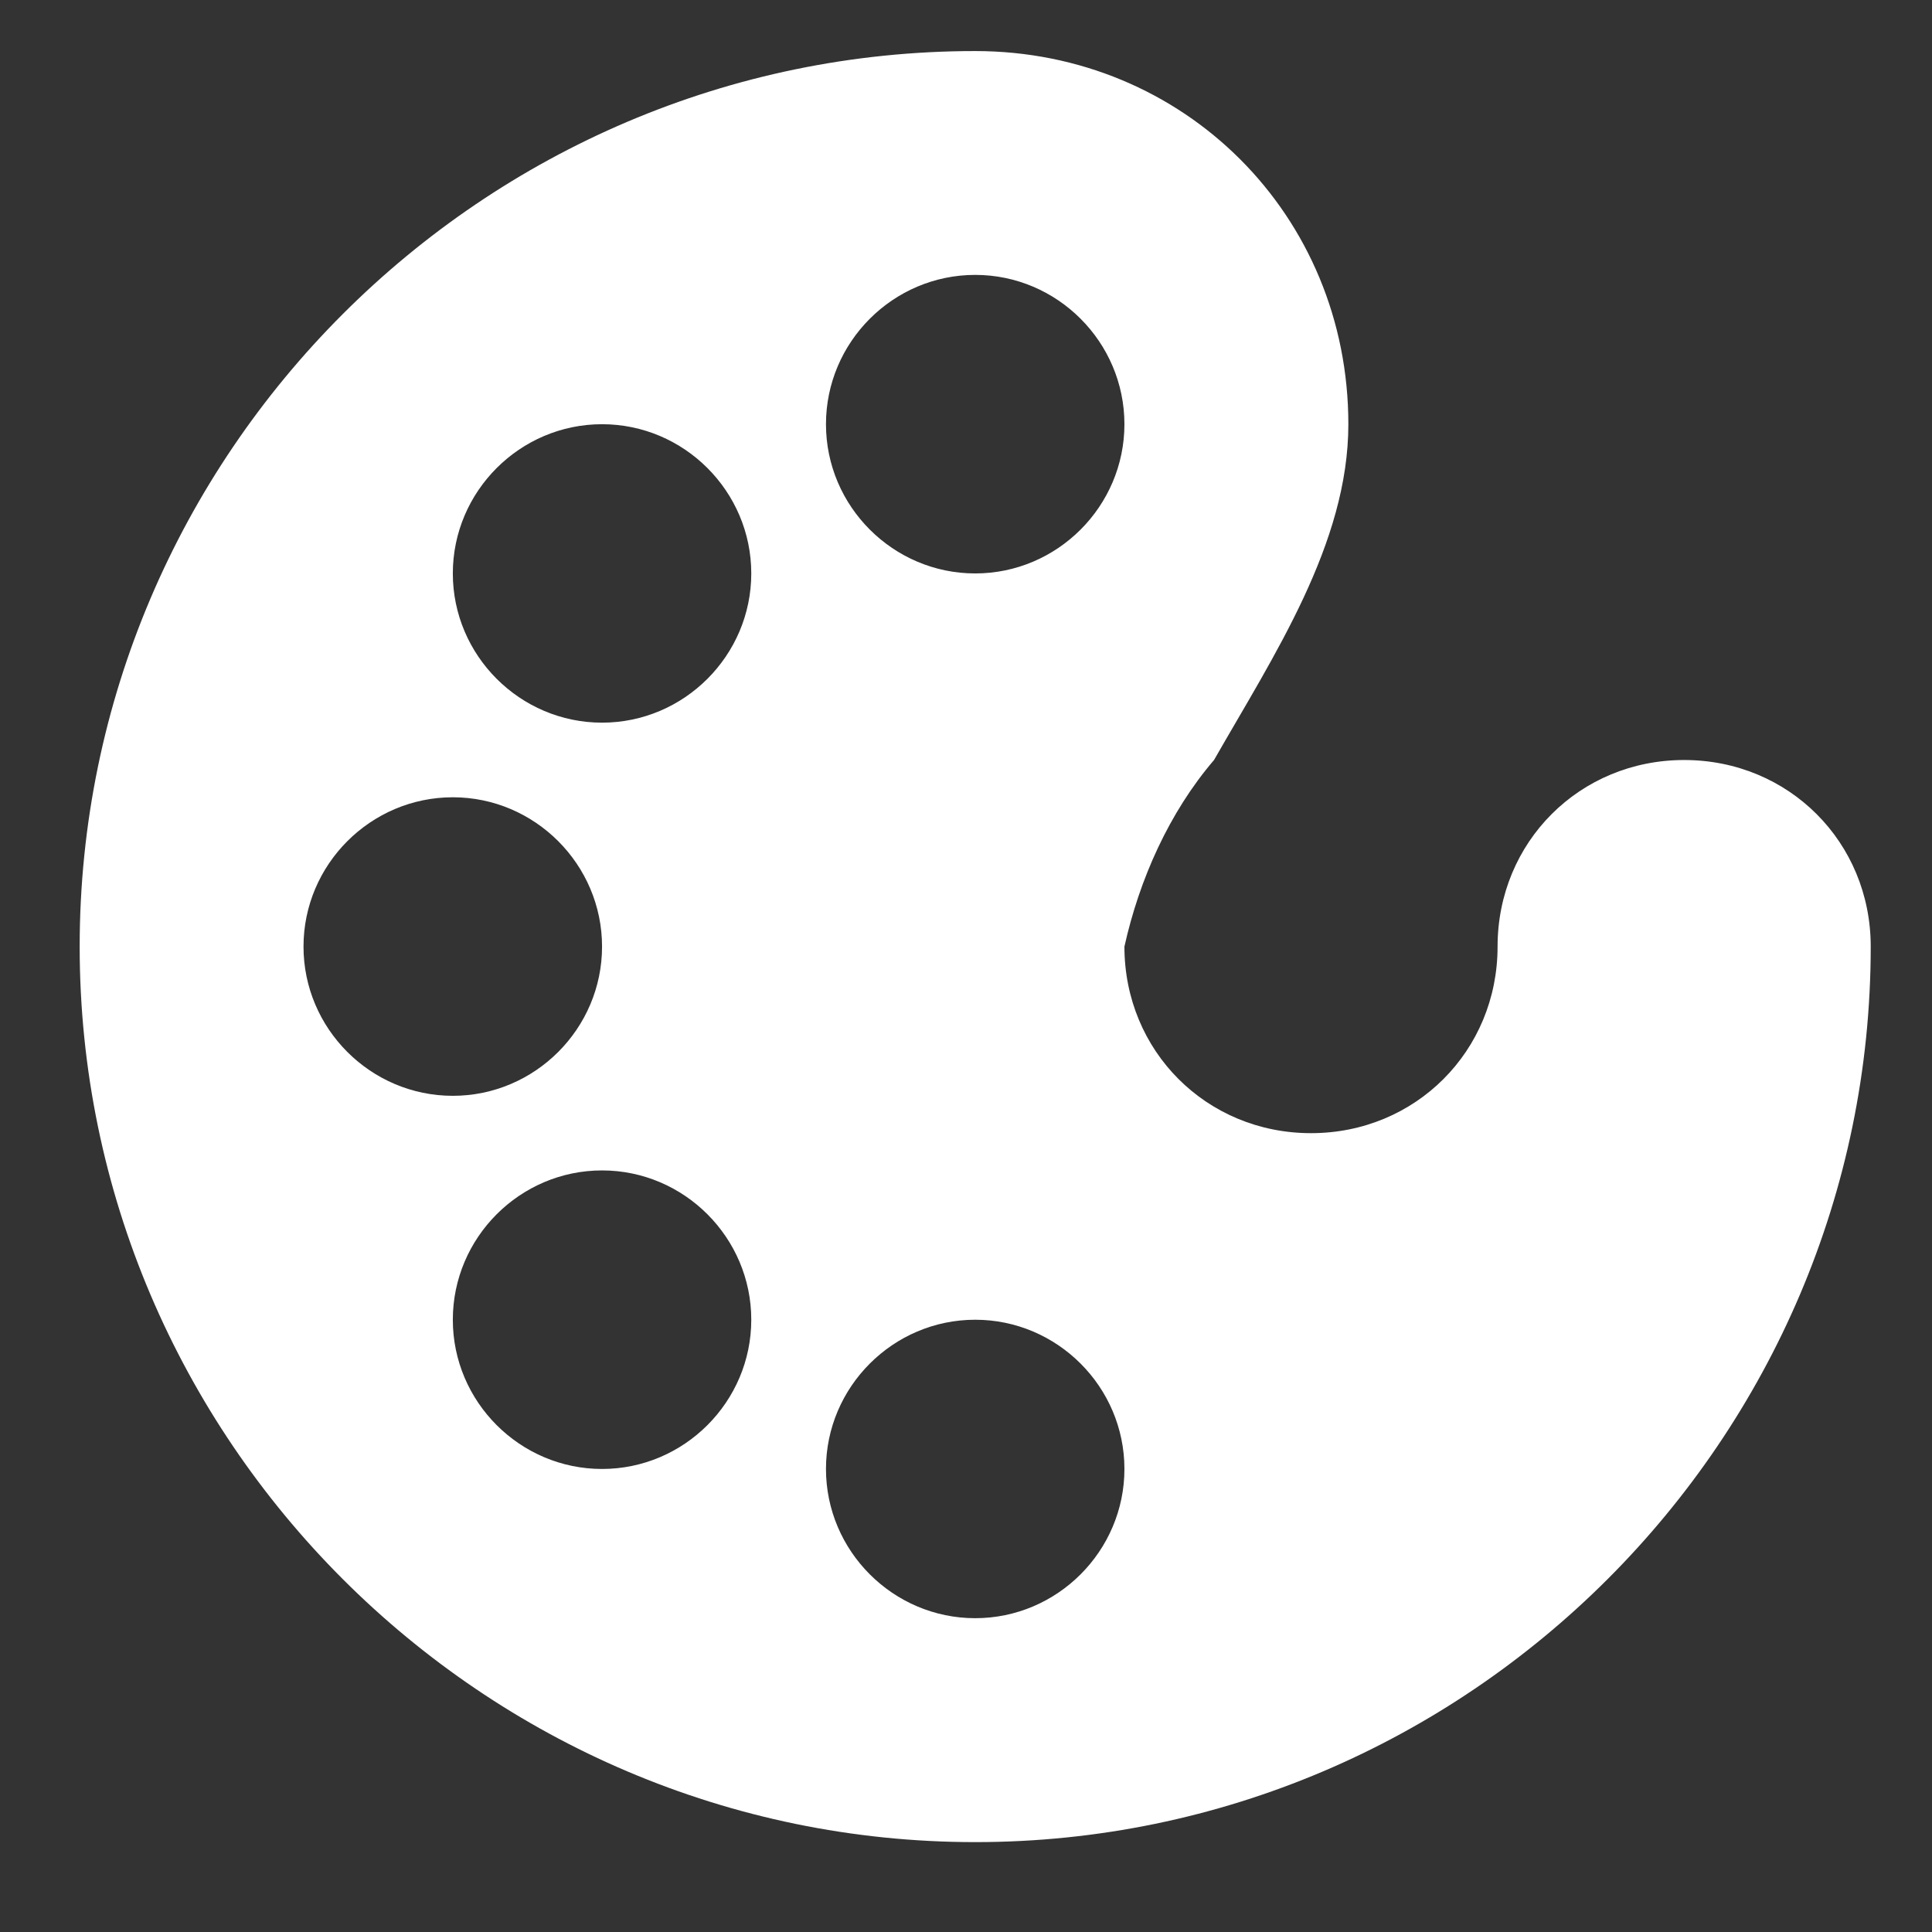 <svg width="21" height="21" viewBox="0 0 21 21" fill="none" xmlns="http://www.w3.org/2000/svg">
<rect x="0" y="0" width="21" height="21" fill="#333333" stroke="none"/>
<path d="M18.306 8.261C17.17 8.261 16.278 9.153 16.278 10.289C16.278 11.424 15.386 12.317 14.25 12.317C13.114 12.317 12.222 11.424 12.222 10.289C12.384 9.559 12.709 8.829 13.196 8.261C13.845 7.125 14.656 5.909 14.656 4.611C14.656 2.339 12.871 0.555 10.6 0.555C5.246 0.555 0.866 4.935 0.866 10.289C0.866 15.643 5.246 20.023 10.6 20.023C15.954 20.023 20.334 15.643 20.334 10.289C20.334 9.153 19.442 8.261 18.306 8.261ZM10.6 2.988C11.492 2.988 12.222 3.718 12.222 4.611C12.222 5.503 11.492 6.233 10.6 6.233C9.708 6.233 8.978 5.503 8.978 4.611C8.978 3.718 9.708 2.988 10.6 2.988ZM3.299 10.289C3.299 9.397 4.029 8.666 4.922 8.666C5.814 8.666 6.544 9.397 6.544 10.289C6.544 11.181 5.814 11.911 4.922 11.911C4.029 11.911 3.299 11.181 3.299 10.289ZM6.544 15.967C5.652 15.967 4.922 15.237 4.922 14.345C4.922 13.452 5.652 12.722 6.544 12.722C7.436 12.722 8.166 13.452 8.166 14.345C8.166 15.237 7.436 15.967 6.544 15.967ZM6.544 7.855C5.652 7.855 4.922 7.125 4.922 6.233C4.922 5.341 5.652 4.611 6.544 4.611C7.436 4.611 8.166 5.341 8.166 6.233C8.166 7.125 7.436 7.855 6.544 7.855ZM10.6 17.589C9.708 17.589 8.978 16.859 8.978 15.967C8.978 15.075 9.708 14.345 10.6 14.345C11.492 14.345 12.222 15.075 12.222 15.967C12.222 16.859 11.492 17.589 10.6 17.589Z" fill="white"/>
</svg>
